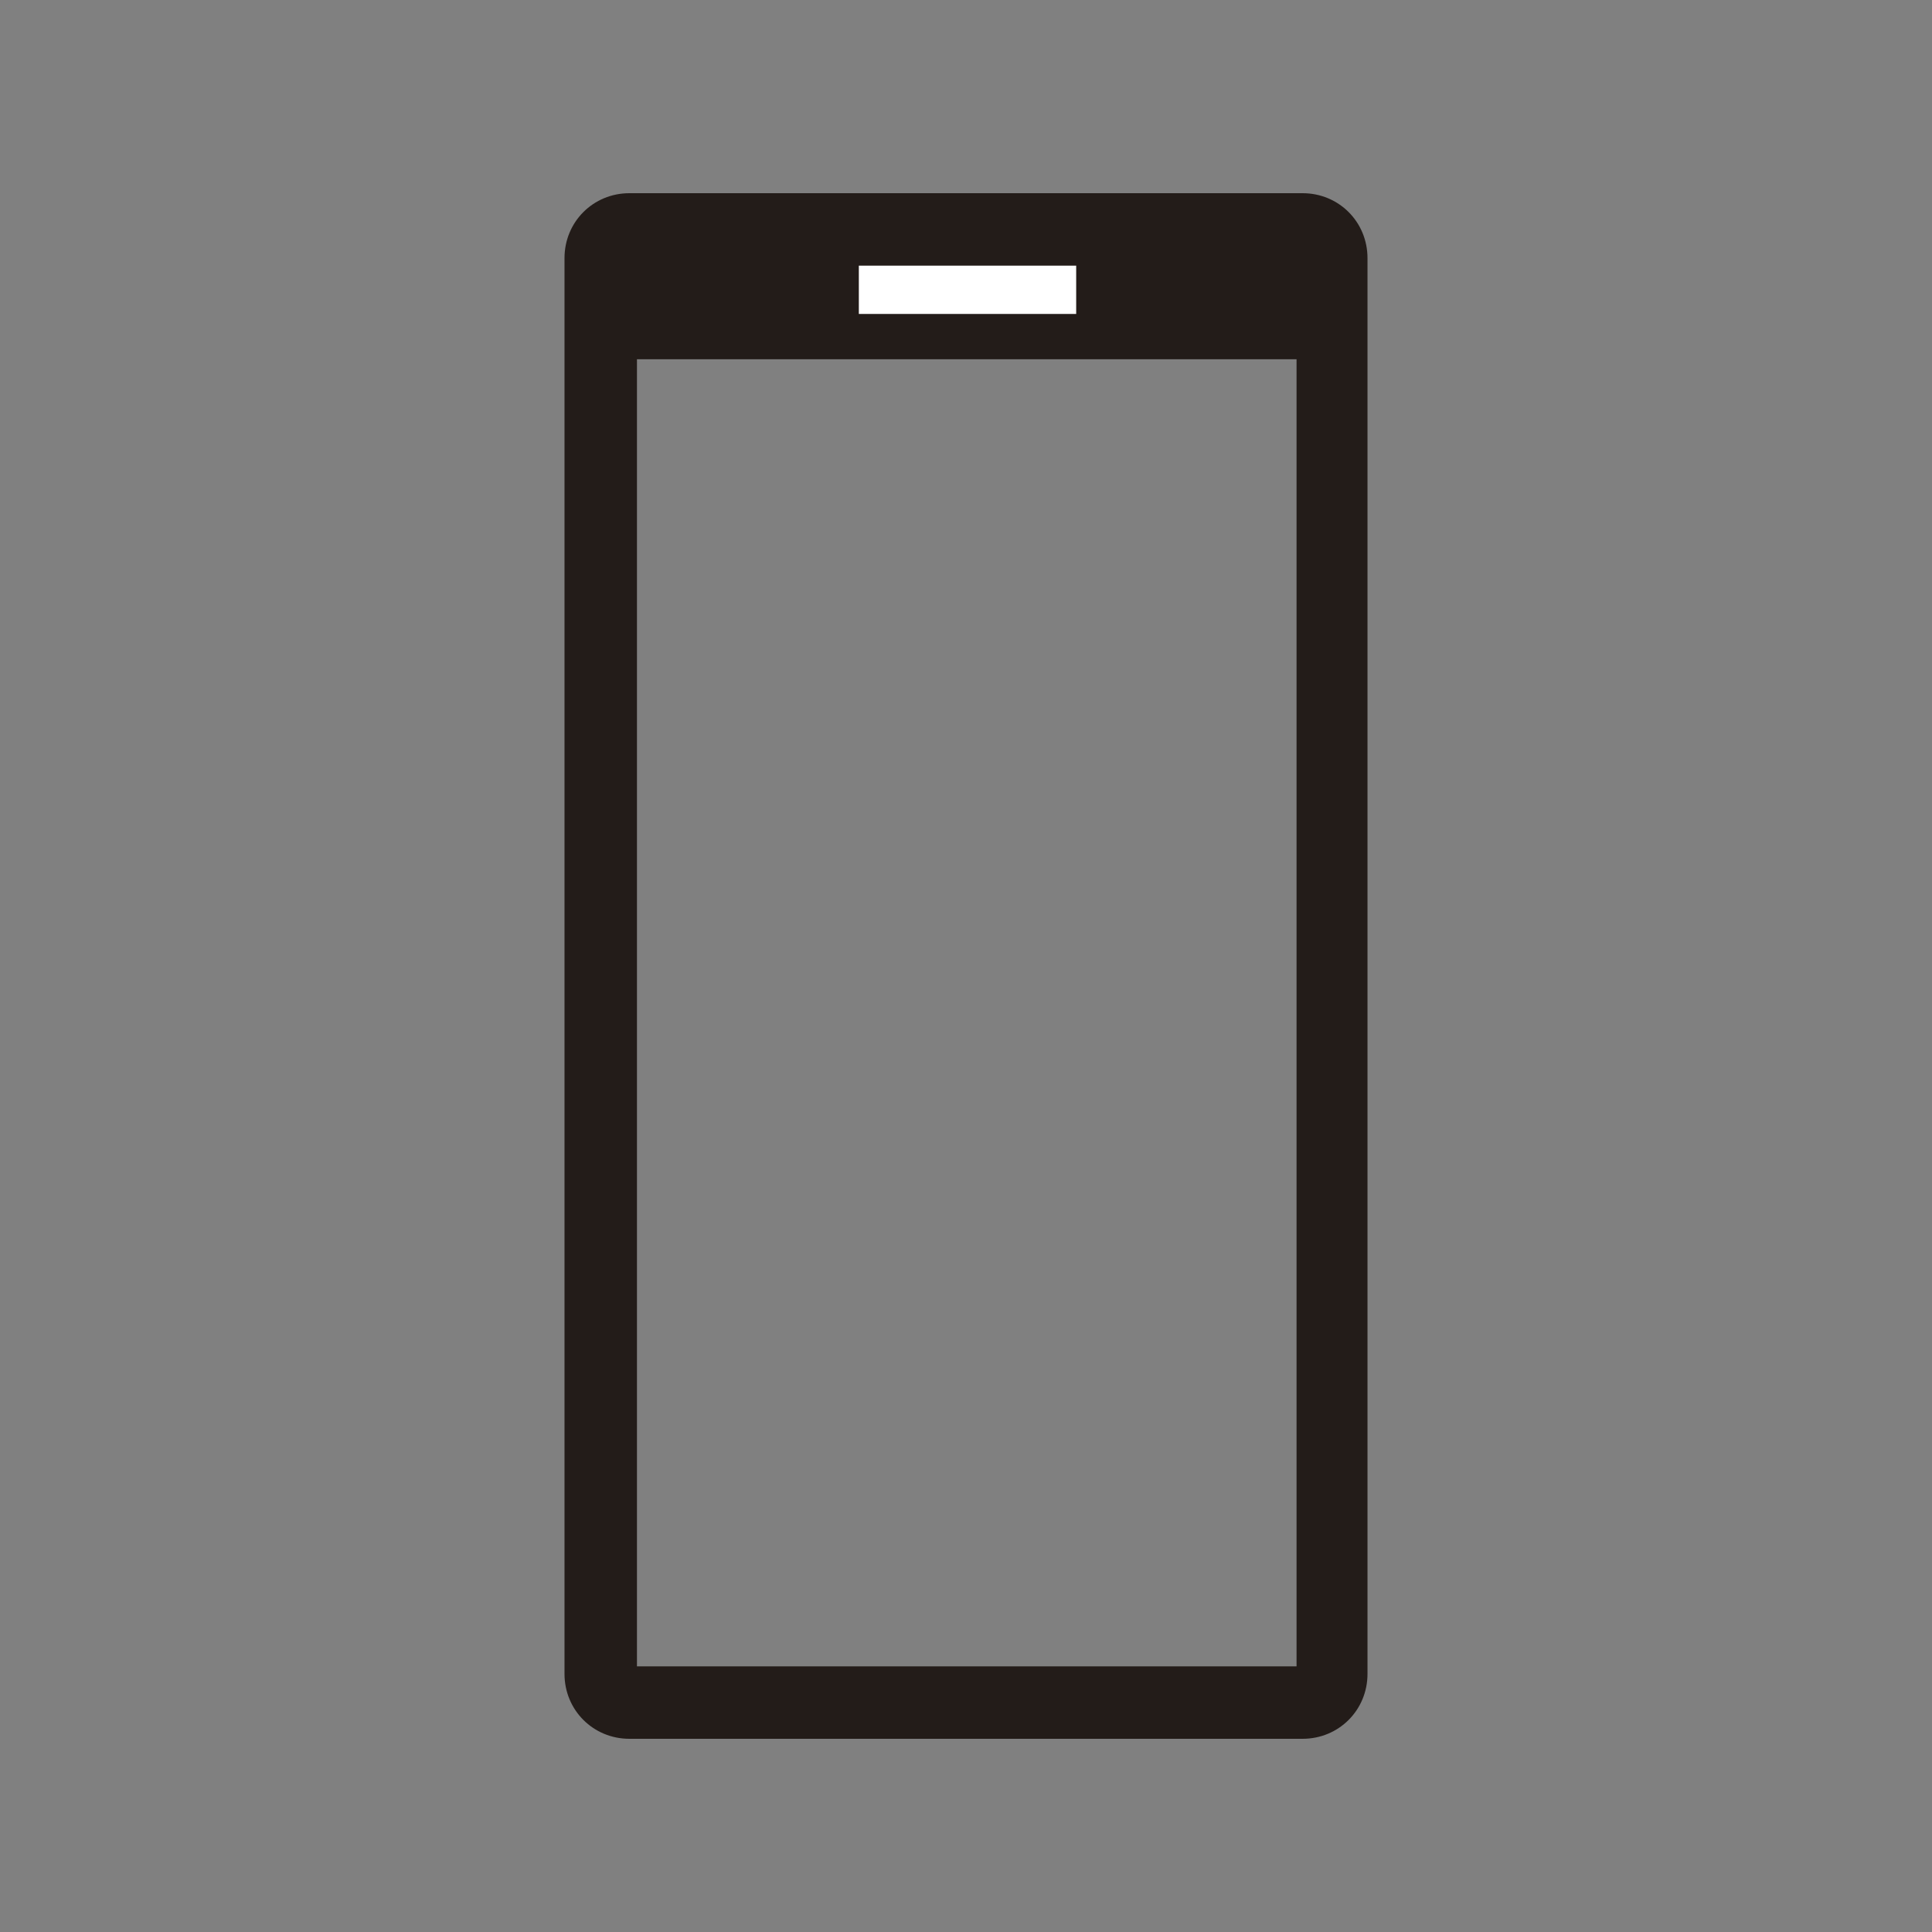 <?xml version="1.0" encoding="UTF-8"?>
<svg id="_レイヤー_3" data-name="レイヤー_3" xmlns="http://www.w3.org/2000/svg" xmlns:xlink="http://www.w3.org/1999/xlink" version="1.1" viewBox="0 0 128 128">
  <rect x="0" y="0" width="128" height="128" fill="#808080" stroke="none"/>
  <!-- Generator: Adobe Illustrator 29.3.1, SVG Export Plug-In . SVG Version: 2.1.0 Build 151)  -->
  <defs>
    <style>
      .st0 {
        fill: #231c19;
      }

      .st1 {
        fill: #fff;
      }
    </style>
  </defs>
  <path class="st0" d="M86.3,12.8h-44.6c-2.4,0-4.3,1.9-4.3,4.3v93.8c0,2.4,1.9,4.3,4.3,4.3h44.6c2.4,0,4.3-1.9,4.3-4.3V17.1c0-2.4-1.9-4.3-4.3-4.3ZM42.2,110.4V23.8h43.7v86.6h-43.7Z"/>
  <rect class="st1" x="56.9" y="17.6" width="14.4" height="3.2"/>
</svg>